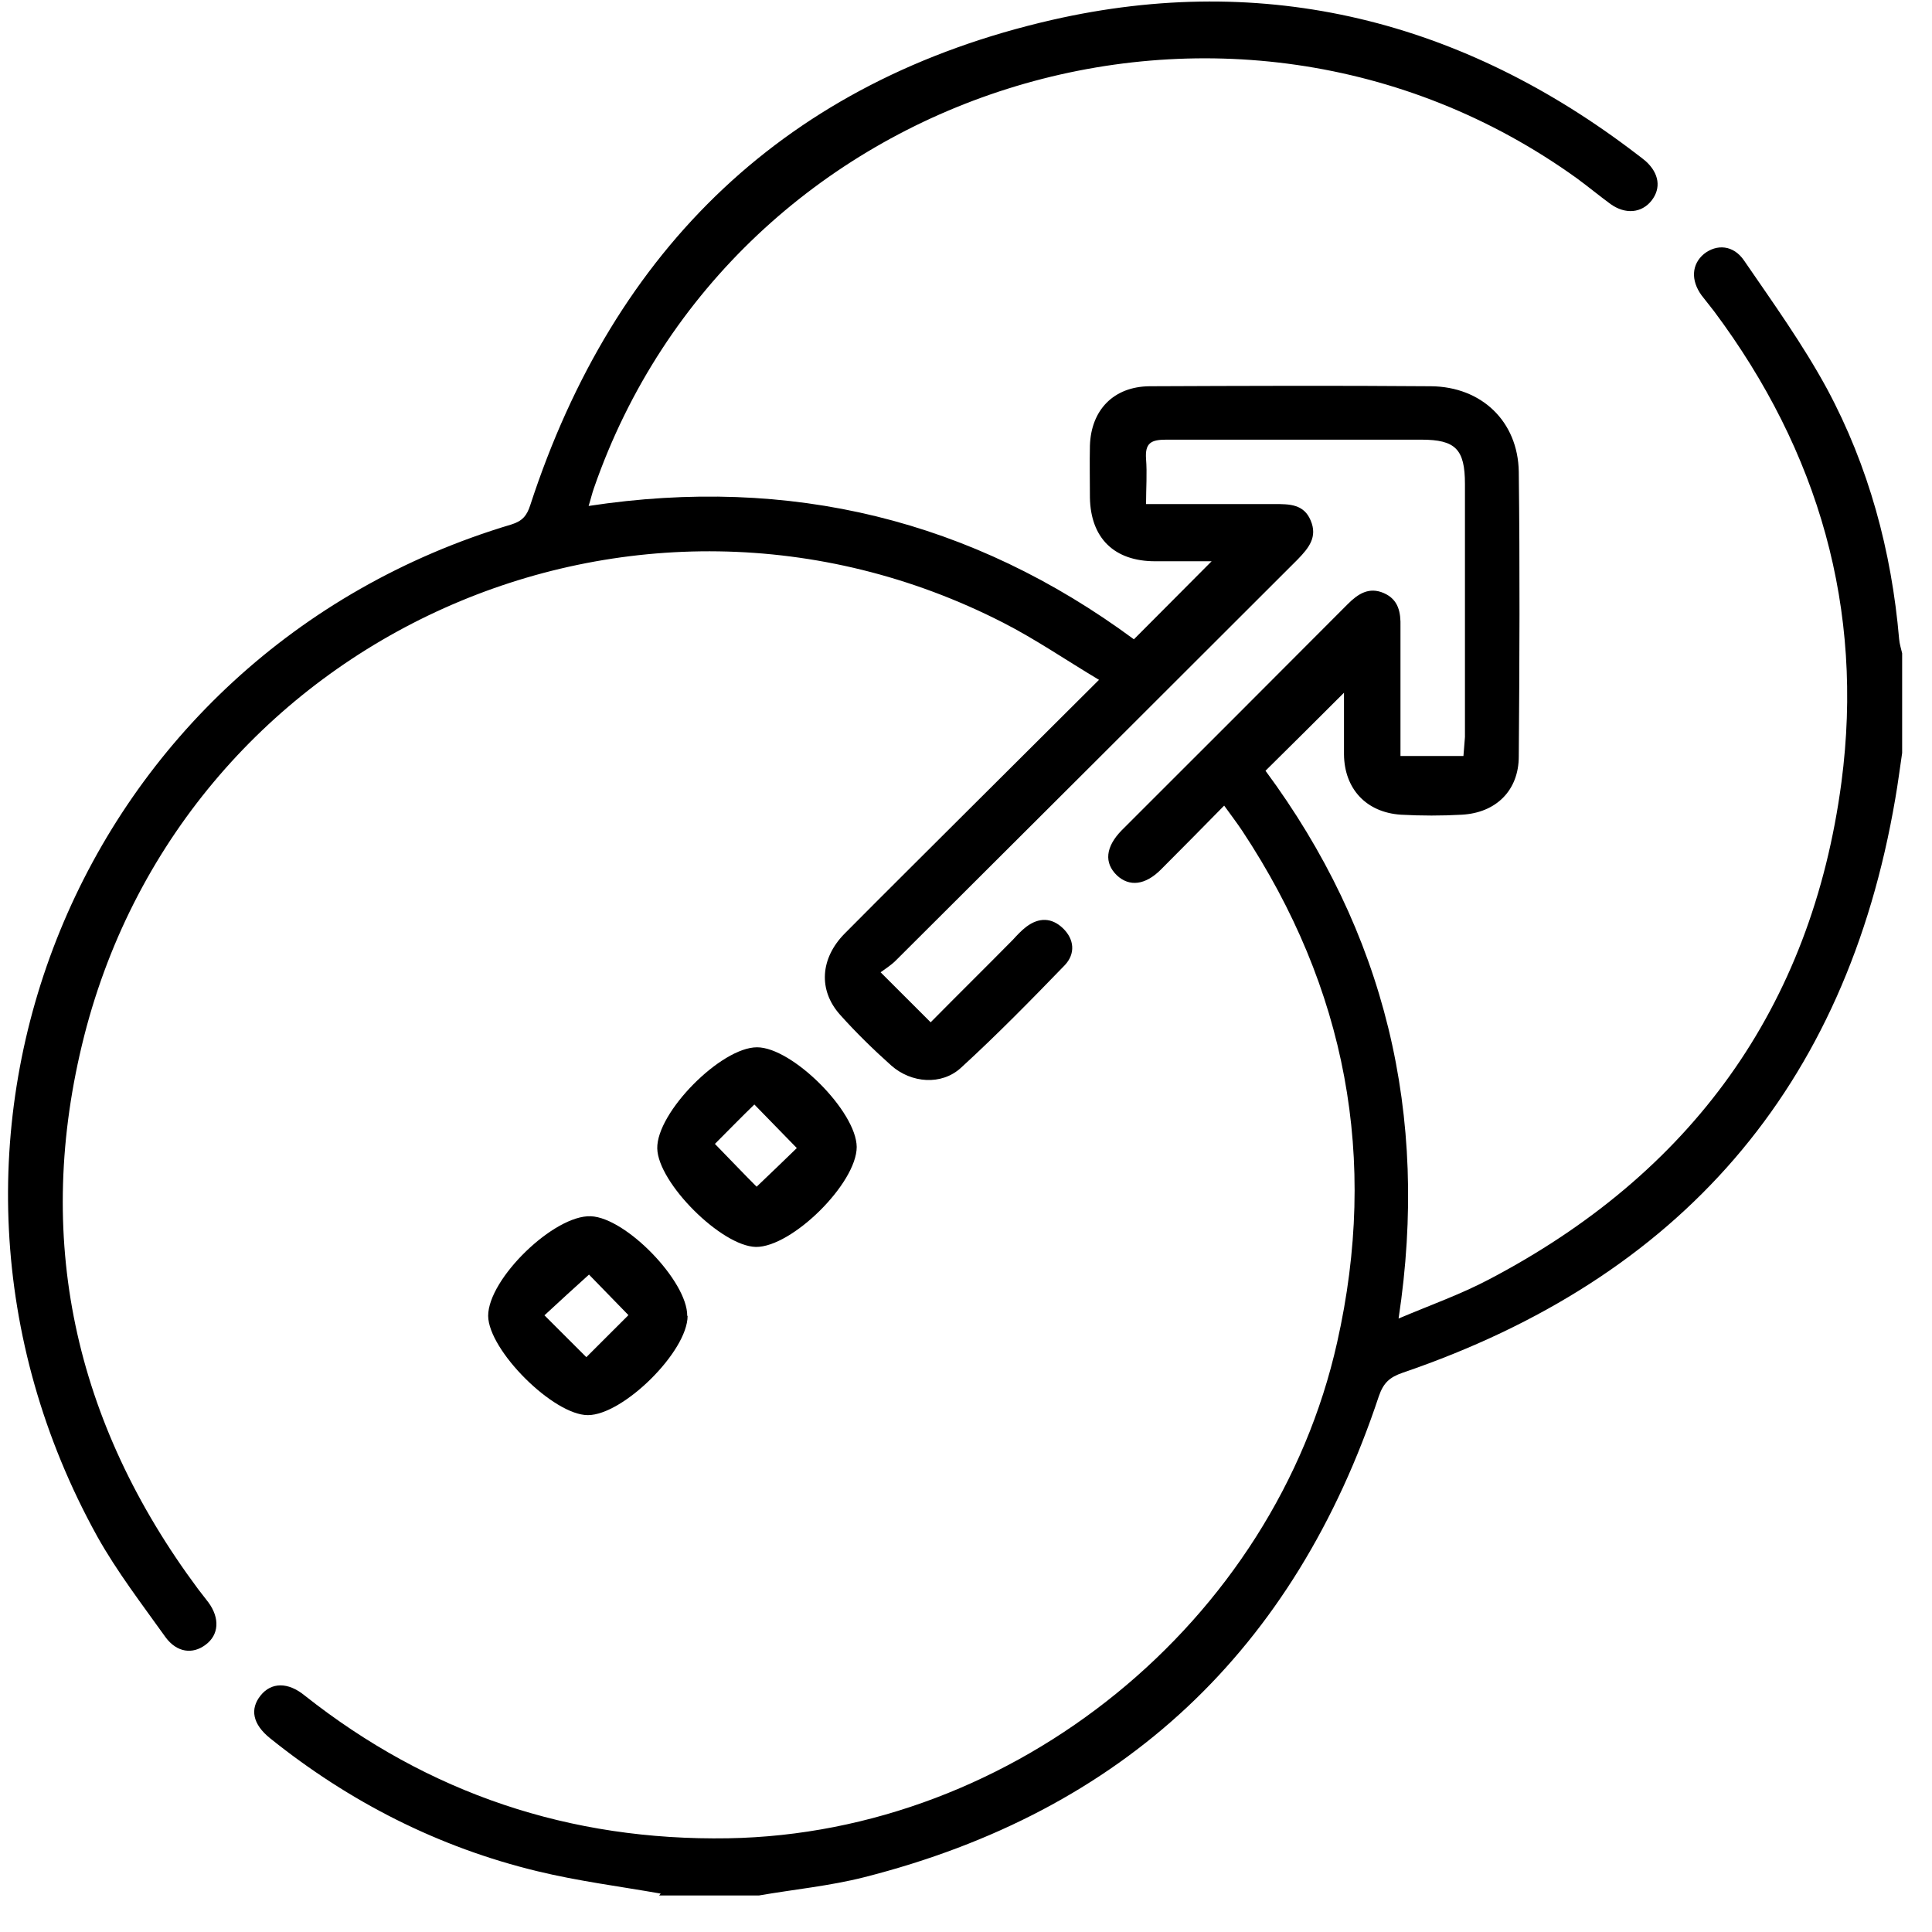 <svg width="51" height="51" viewBox="0 0 51 51" fill="none" xmlns="http://www.w3.org/2000/svg">
<path d="M17.44 49.986C16.359 49.796 15.258 49.656 14.187 49.396C11.575 48.766 9.222 47.566 7.13 45.886C6.67 45.516 6.59 45.116 6.88 44.756C7.16 44.406 7.601 44.396 8.041 44.756C11.314 47.346 15.048 48.596 19.222 48.526C26.779 48.396 33.646 42.816 35.297 35.436C36.389 30.586 35.538 26.086 32.795 21.936C32.655 21.726 32.495 21.516 32.315 21.266C31.744 21.846 31.194 22.406 30.643 22.956C30.233 23.366 29.812 23.416 29.482 23.106C29.142 22.776 29.181 22.356 29.612 21.916C31.604 19.926 33.596 17.936 35.578 15.946C35.848 15.676 36.138 15.486 36.529 15.656C36.919 15.826 36.979 16.166 36.969 16.546C36.969 17.666 36.969 18.786 36.969 19.956H38.631C38.641 19.796 38.661 19.626 38.671 19.456C38.671 17.226 38.671 14.996 38.671 12.776C38.671 11.856 38.42 11.606 37.52 11.606C35.277 11.606 33.025 11.606 30.783 11.606C30.383 11.606 30.223 11.696 30.253 12.116C30.283 12.496 30.253 12.886 30.253 13.306C31.434 13.306 32.535 13.306 33.646 13.306C34.036 13.306 34.417 13.306 34.597 13.736C34.787 14.176 34.547 14.466 34.257 14.766C30.723 18.296 27.19 21.826 23.646 25.356C23.516 25.486 23.366 25.576 23.246 25.666C23.726 26.146 24.127 26.546 24.567 26.986C25.268 26.276 26.009 25.546 26.739 24.806C26.849 24.686 26.959 24.566 27.09 24.466C27.42 24.216 27.76 24.216 28.061 24.506C28.361 24.796 28.391 25.176 28.11 25.476C27.22 26.396 26.319 27.316 25.368 28.186C24.857 28.656 24.057 28.596 23.526 28.126C23.056 27.706 22.595 27.256 22.175 26.786C21.594 26.136 21.654 25.296 22.295 24.646C23.396 23.536 24.507 22.436 25.608 21.336C26.709 20.236 27.82 19.136 29.011 17.946C28.14 17.426 27.34 16.876 26.479 16.436C16.759 11.466 4.928 16.756 2.225 27.336C0.874 32.656 1.955 37.546 5.228 41.946C5.318 42.066 5.409 42.176 5.499 42.296C5.809 42.716 5.779 43.156 5.429 43.416C5.088 43.676 4.668 43.626 4.368 43.216C3.747 42.346 3.086 41.486 2.566 40.556C-3.2 30.126 2.075 17.256 13.496 13.846C13.787 13.756 13.907 13.616 13.997 13.336C16.219 6.526 20.783 2.126 27.77 0.526C33.416 -0.764 38.611 0.546 43.215 4.076C43.295 4.136 43.375 4.196 43.445 4.256C43.796 4.576 43.856 4.966 43.596 5.296C43.335 5.626 42.905 5.666 42.514 5.386C42.214 5.166 41.924 4.926 41.624 4.706C32.475 -1.874 19.362 2.256 15.678 12.886C15.628 13.026 15.598 13.166 15.538 13.356C20.863 12.546 25.668 13.726 29.932 16.876C30.623 16.186 31.294 15.506 31.984 14.816C31.514 14.816 31.003 14.816 30.493 14.816C29.412 14.816 28.791 14.206 28.771 13.136C28.771 12.676 28.761 12.226 28.771 11.766C28.801 10.816 29.402 10.206 30.343 10.196C32.815 10.186 35.288 10.176 37.77 10.196C39.111 10.206 40.072 11.126 40.092 12.456C40.122 14.956 40.112 17.466 40.092 19.966C40.092 20.866 39.492 21.456 38.591 21.506C38.06 21.536 37.52 21.536 36.979 21.506C36.068 21.446 35.488 20.826 35.478 19.916C35.478 19.376 35.478 18.826 35.478 18.286C34.777 18.986 34.106 19.656 33.406 20.346C36.549 24.596 37.74 29.396 36.919 34.806C37.77 34.446 38.561 34.166 39.301 33.776C44.627 30.986 47.82 26.616 48.61 20.646C49.211 16.076 48.01 11.916 45.247 8.216C45.137 8.076 45.027 7.936 44.917 7.796C44.627 7.396 44.657 6.976 44.977 6.706C45.317 6.436 45.758 6.466 46.038 6.876C46.799 7.986 47.589 9.086 48.23 10.266C49.331 12.316 49.932 14.546 50.132 16.866C50.142 16.996 50.182 17.116 50.212 17.246V19.876C50.152 20.276 50.102 20.676 50.032 21.076C48.73 28.726 44.346 33.736 37.029 36.236C36.679 36.356 36.519 36.506 36.398 36.856C34.176 43.546 29.662 47.816 22.805 49.556C21.895 49.786 20.954 49.876 20.033 50.036H17.4L17.44 49.986Z" fill="black"/>
<path d="M19.983 27.646C20.914 27.646 22.605 29.336 22.615 30.276C22.615 31.236 20.904 32.926 19.953 32.916C19.042 32.896 17.37 31.226 17.35 30.316C17.33 29.366 19.032 27.646 19.983 27.646ZM18.872 30.196C19.282 30.616 19.652 31.006 19.973 31.326C20.333 30.986 20.713 30.616 21.034 30.306C20.674 29.936 20.293 29.546 19.913 29.156C19.562 29.496 19.202 29.866 18.872 30.196Z" fill="black"/>
<path d="M18.151 34.736C18.151 35.676 16.449 37.356 15.518 37.356C14.607 37.356 12.896 35.646 12.886 34.736C12.886 33.756 14.627 32.066 15.598 32.106C16.529 32.146 18.151 33.826 18.141 34.736H18.151ZM14.367 34.716C14.758 35.106 15.138 35.486 15.478 35.826C15.869 35.436 16.249 35.056 16.589 34.716C16.249 34.366 15.879 33.986 15.548 33.646C15.158 33.996 14.768 34.356 14.367 34.726V34.716Z" fill="black"/>
</svg>

